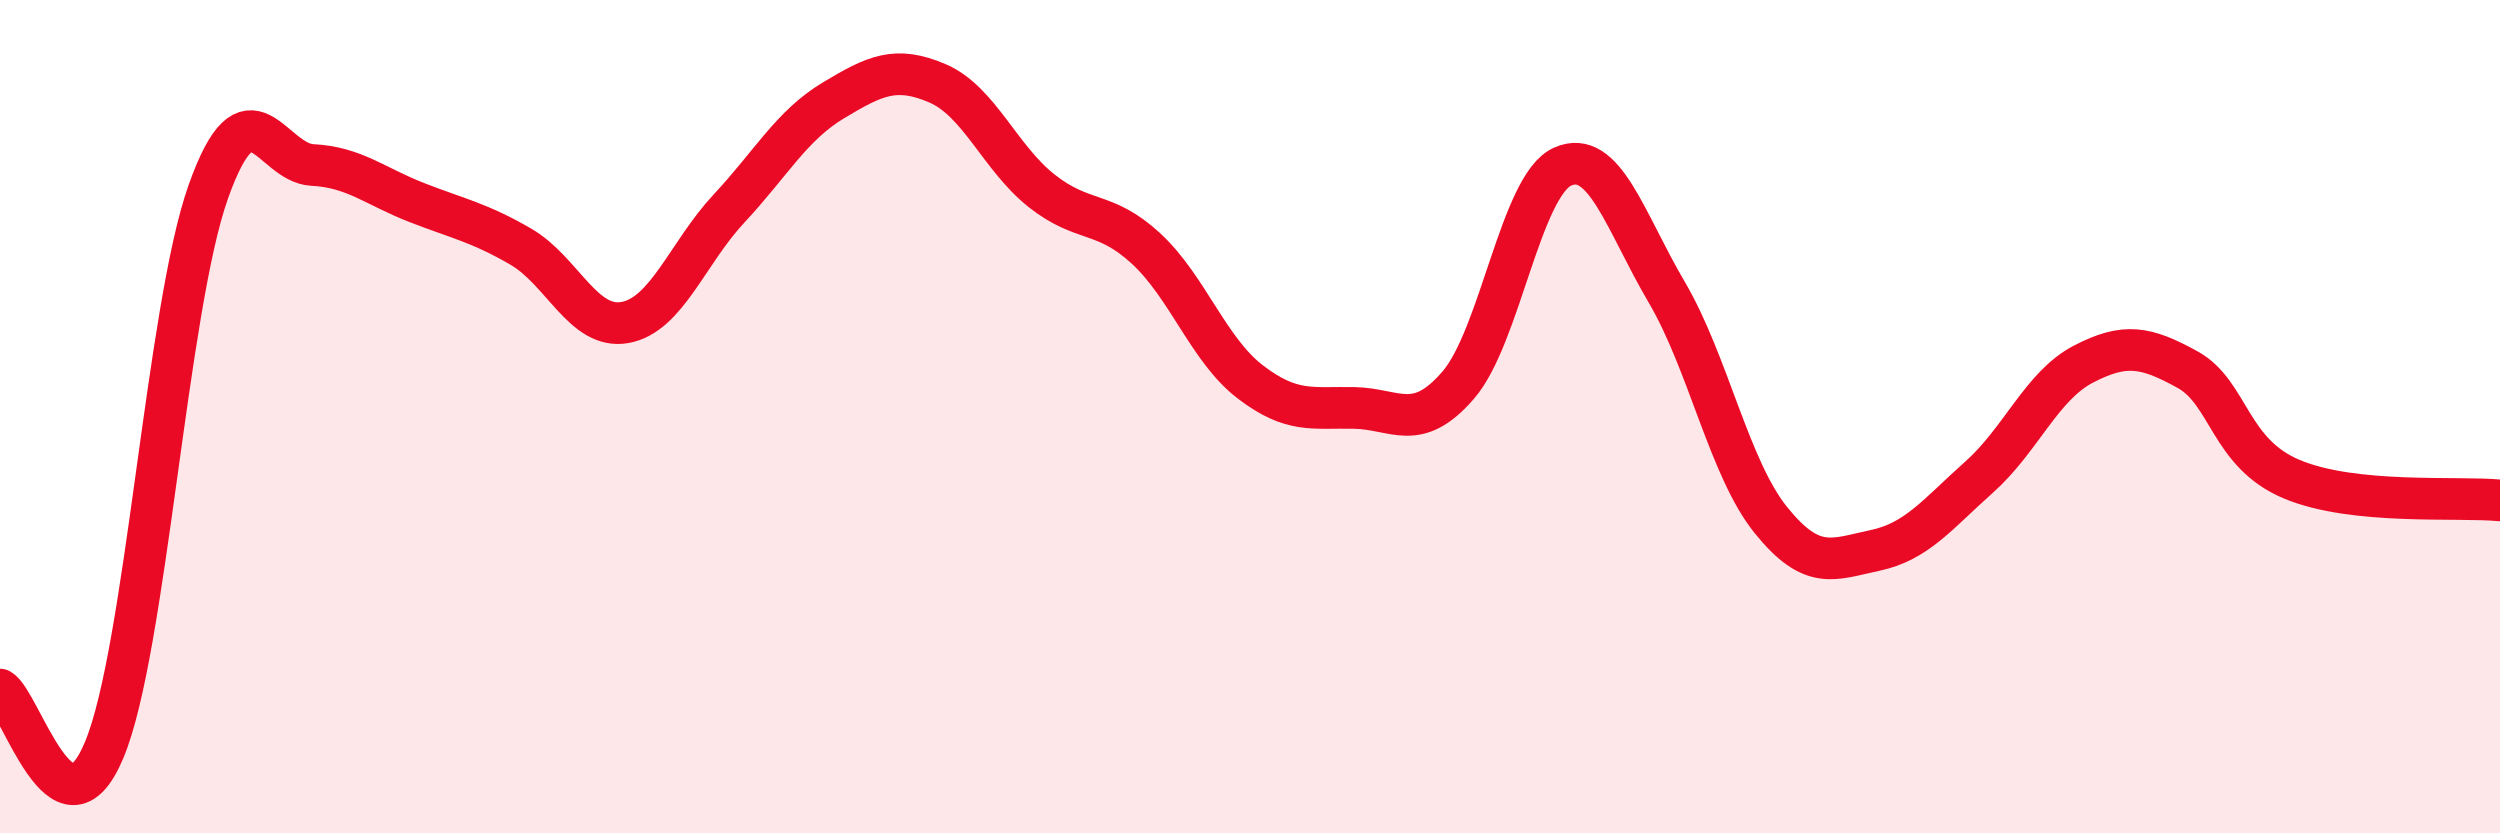
    <svg width="60" height="20" viewBox="0 0 60 20" xmlns="http://www.w3.org/2000/svg">
      <path
        d="M 0,16.55 C 0.5,16.84 1.5,20.39 2.5,18 C 3.5,15.61 4,7.41 5,4.6 C 6,1.79 6.5,3.91 7.5,3.96 C 8.5,4.01 9,4.47 10,4.86 C 11,5.25 11.5,5.34 12.5,5.92 C 13.5,6.5 14,7.92 15,7.74 C 16,7.56 16.5,6.07 17.5,5 C 18.5,3.93 19,3.01 20,2.41 C 21,1.81 21.5,1.57 22.5,2 C 23.5,2.43 24,3.79 25,4.58 C 26,5.37 26.5,5.04 27.5,5.96 C 28.5,6.88 29,8.39 30,9.16 C 31,9.93 31.5,9.77 32.5,9.79 C 33.5,9.81 34,10.4 35,9.24 C 36,8.08 36.5,4.45 37.5,4 C 38.5,3.55 39,5.31 40,7.01 C 41,8.71 41.5,11.24 42.5,12.48 C 43.5,13.72 44,13.42 45,13.21 C 46,13 46.5,12.34 47.5,11.45 C 48.5,10.56 49,9.26 50,8.74 C 51,8.22 51.5,8.32 52.5,8.87 C 53.5,9.42 53.5,10.87 55,11.5 C 56.5,12.13 59,11.91 60,12.01L60 20L0 20Z"
        fill="#EB0A25"
        opacity="0.1"
        stroke-linecap="round"
        stroke-linejoin="round"
      />
      <path
        d="M 0,16.55 C 0.5,16.84 1.5,20.39 2.5,18 C 3.5,15.61 4,7.41 5,4.6 C 6,1.79 6.5,3.91 7.5,3.96 C 8.5,4.01 9,4.47 10,4.86 C 11,5.25 11.5,5.34 12.5,5.92 C 13.5,6.5 14,7.92 15,7.74 C 16,7.56 16.5,6.07 17.5,5 C 18.5,3.93 19,3.01 20,2.41 C 21,1.81 21.5,1.57 22.5,2 C 23.5,2.43 24,3.79 25,4.58 C 26,5.37 26.5,5.04 27.5,5.96 C 28.5,6.88 29,8.39 30,9.16 C 31,9.93 31.5,9.77 32.5,9.79 C 33.5,9.81 34,10.4 35,9.24 C 36,8.08 36.5,4.45 37.5,4 C 38.5,3.55 39,5.31 40,7.01 C 41,8.71 41.5,11.24 42.5,12.48 C 43.5,13.72 44,13.42 45,13.21 C 46,13 46.5,12.34 47.5,11.45 C 48.5,10.56 49,9.26 50,8.74 C 51,8.22 51.5,8.32 52.5,8.87 C 53.5,9.42 53.5,10.87 55,11.5 C 56.5,12.13 59,11.91 60,12.01"
        stroke="#EB0A25"
        stroke-width="1"
        fill="none"
        stroke-linecap="round"
        stroke-linejoin="round"
      />
    </svg>
  